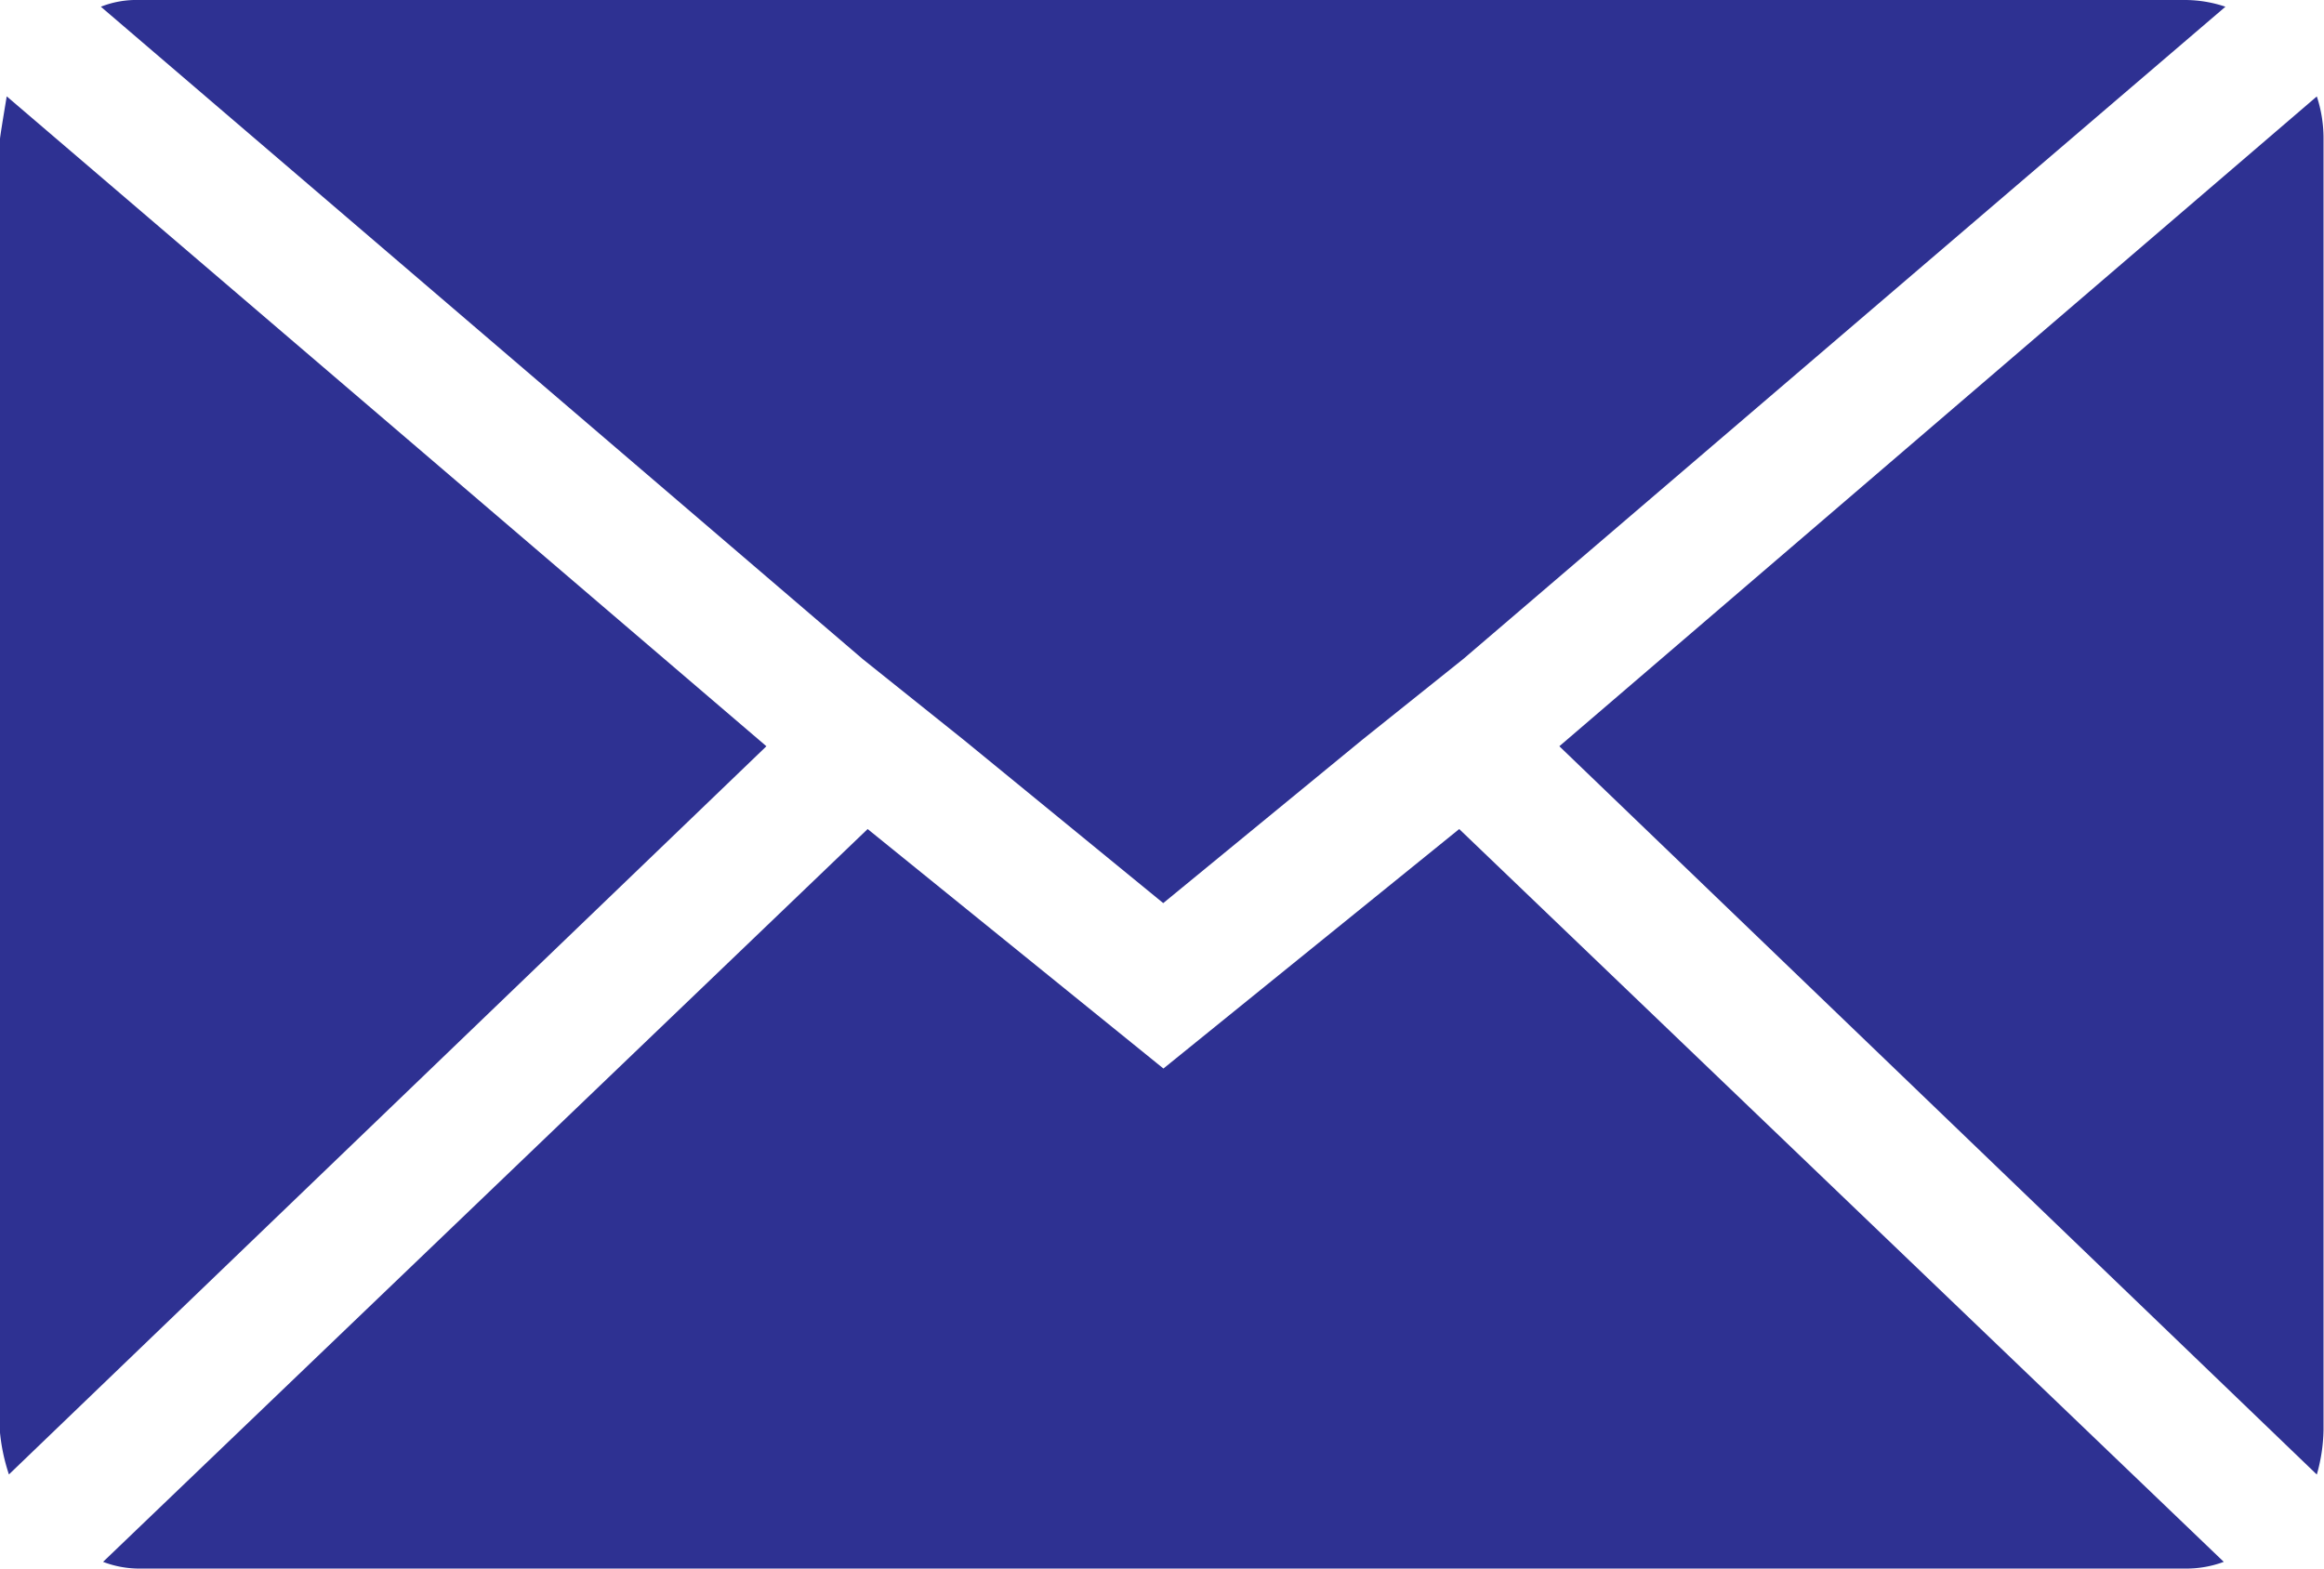 <?xml version="1.0" encoding="UTF-8"?> <svg xmlns="http://www.w3.org/2000/svg" width="25.229" height="17.03" viewBox="0 0 25.229 17.03"><path id="Icon_zocial-email" data-name="Icon zocial-email" d="M.072,19.59V5.576q0-.024.073-.462L8.392,12.17.169,20.076a2.062,2.062,0,0,1-.1-.487ZM1.167,4.141a1.048,1.048,0,0,1,.414-.073H23.793a1.378,1.378,0,0,1,.438.073l-8.272,7.08-1.095.876L12.7,13.873,10.533,12.1l-1.095-.876Zm.024,16.884,8.3-7.956,3.211,2.6,3.211-2.6,8.3,7.956a1.168,1.168,0,0,1-.414.073H1.58a1.1,1.1,0,0,1-.389-.073ZM17,12.17l8.223-7.055a1.452,1.452,0,0,1,.073.462V19.59a1.865,1.865,0,0,1-.073.487Z" transform="translate(-0.072 -4.068)" fill="#2e3192"></path></svg> 